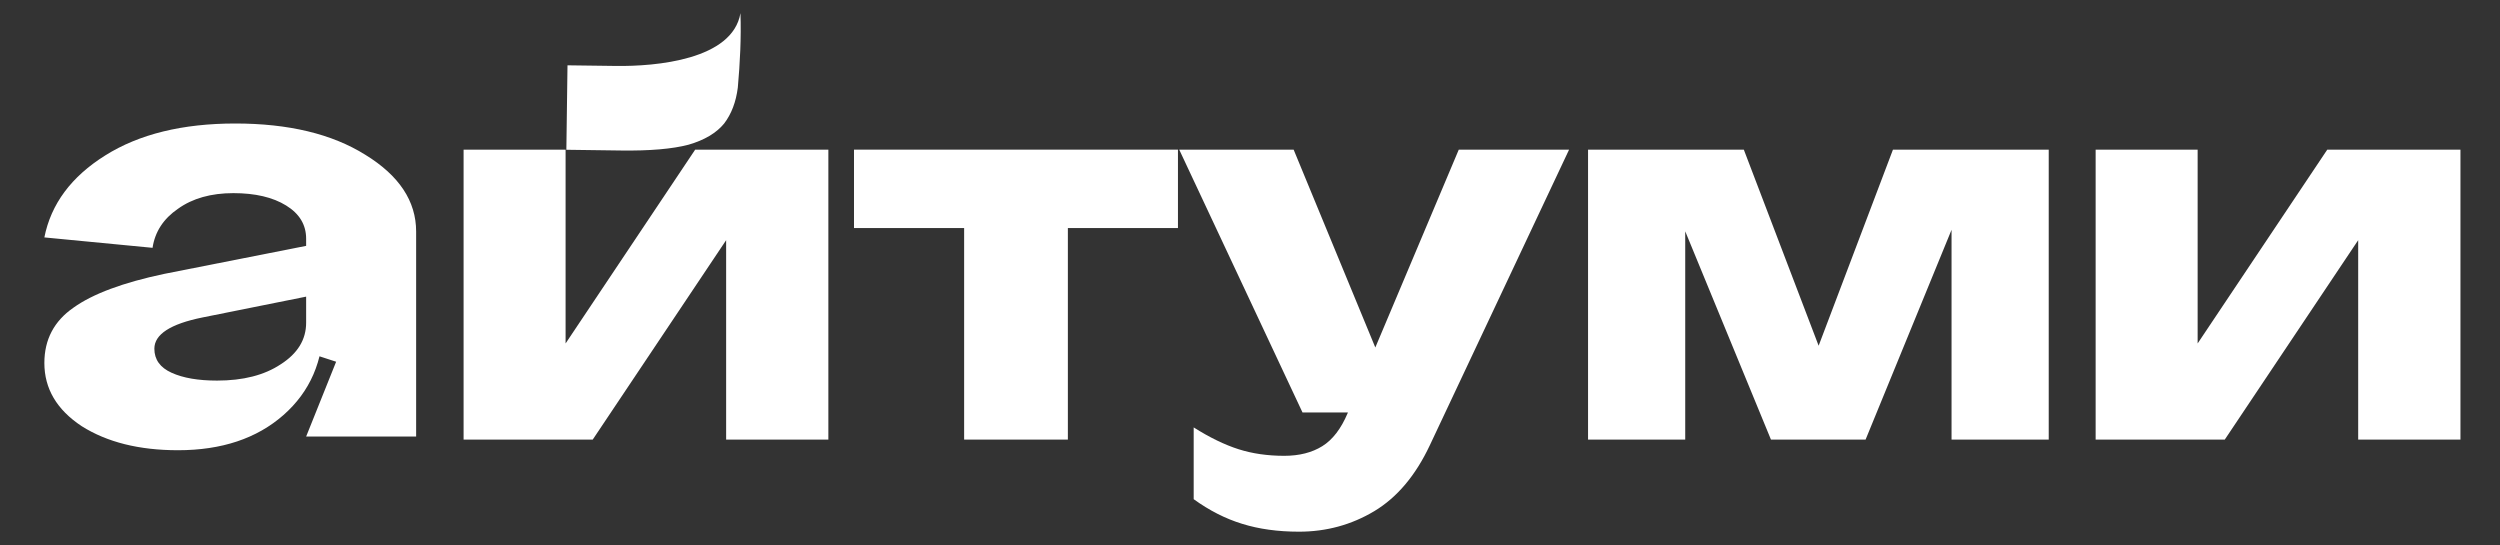<svg width="55" height="12" viewBox="0 0 55 12" fill="none" xmlns="http://www.w3.org/2000/svg">
<rect x="0" y="0" width="55" height="12" fill="#333333" stroke="none"/>
<path d="M3.396 7.671C3.396 7.91 3.522 8.087 3.776 8.201C4.029 8.316 4.362 8.373 4.775 8.373C5.349 8.373 5.815 8.254 6.175 8.015C6.549 7.776 6.735 7.471 6.735 7.099H7.115C7.115 7.939 6.822 8.616 6.235 9.132C5.649 9.647 4.875 9.905 3.916 9.905C3.062 9.905 2.356 9.729 1.796 9.375C1.249 9.013 0.976 8.55 0.976 7.986C0.976 7.471 1.189 7.065 1.616 6.769C2.042 6.464 2.709 6.216 3.615 6.025L6.735 5.409V6.526L4.455 6.984C3.749 7.127 3.396 7.356 3.396 7.671ZM9.155 9.604H6.735L7.395 7.958L6.735 7.743V5.251C6.735 4.946 6.589 4.702 6.295 4.521C6.002 4.34 5.615 4.249 5.135 4.249C4.642 4.249 4.235 4.364 3.916 4.593C3.596 4.812 3.409 5.099 3.356 5.452L0.976 5.223C1.122 4.488 1.569 3.886 2.316 3.419C3.062 2.951 4.015 2.717 5.175 2.717C6.349 2.717 7.302 2.946 8.035 3.404C8.782 3.862 9.155 4.426 9.155 5.094V9.604Z" fill="white"/>
<path d="M18.788 3.292H25.915V5.017H23.493V9.671H21.211V5.017H18.788V3.292Z" fill="white"/>
<path d="M32.093 3.292H34.52L31.457 9.794C31.144 10.46 30.737 10.943 30.235 11.245C29.732 11.546 29.18 11.697 28.577 11.697C28.112 11.697 27.695 11.639 27.327 11.524C26.962 11.412 26.607 11.232 26.261 10.982V9.403C26.614 9.626 26.944 9.786 27.249 9.883C27.554 9.98 27.889 10.028 28.253 10.028C28.584 10.028 28.863 9.957 29.09 9.816C29.317 9.675 29.503 9.433 29.648 9.09L29.654 9.074H28.655L25.943 3.292H28.46L30.257 7.645L32.093 3.292Z" fill="white"/>
<path d="M40.01 7.606L41.645 3.292H45.072V9.671H42.934V5.056L41.043 9.671H38.961L37.075 5.089V9.671H34.937V3.292H38.364L40.01 7.606Z" fill="white"/>
<path d="M48.348 7.556L51.2 3.292H54.13V9.671H51.88V5.284L48.945 9.671H46.104V3.292H48.348V7.556Z" fill="white"/>
<path d="M13.556 1.451C14.427 1.462 16.117 1.317 16.29 0.289C16.309 0.828 16.28 1.391 16.232 1.927C16.192 2.244 16.091 2.508 15.931 2.718C15.759 2.927 15.497 3.083 15.146 3.184C14.794 3.277 14.297 3.32 13.657 3.311L12.46 3.295L12.485 1.437L13.556 1.451Z" fill="white"/>
<path d="M12.443 7.556L15.294 3.292H18.224V9.671H15.975V5.284L13.04 9.671H10.199V3.292H12.443V7.556Z" fill="white"/>
</svg>
